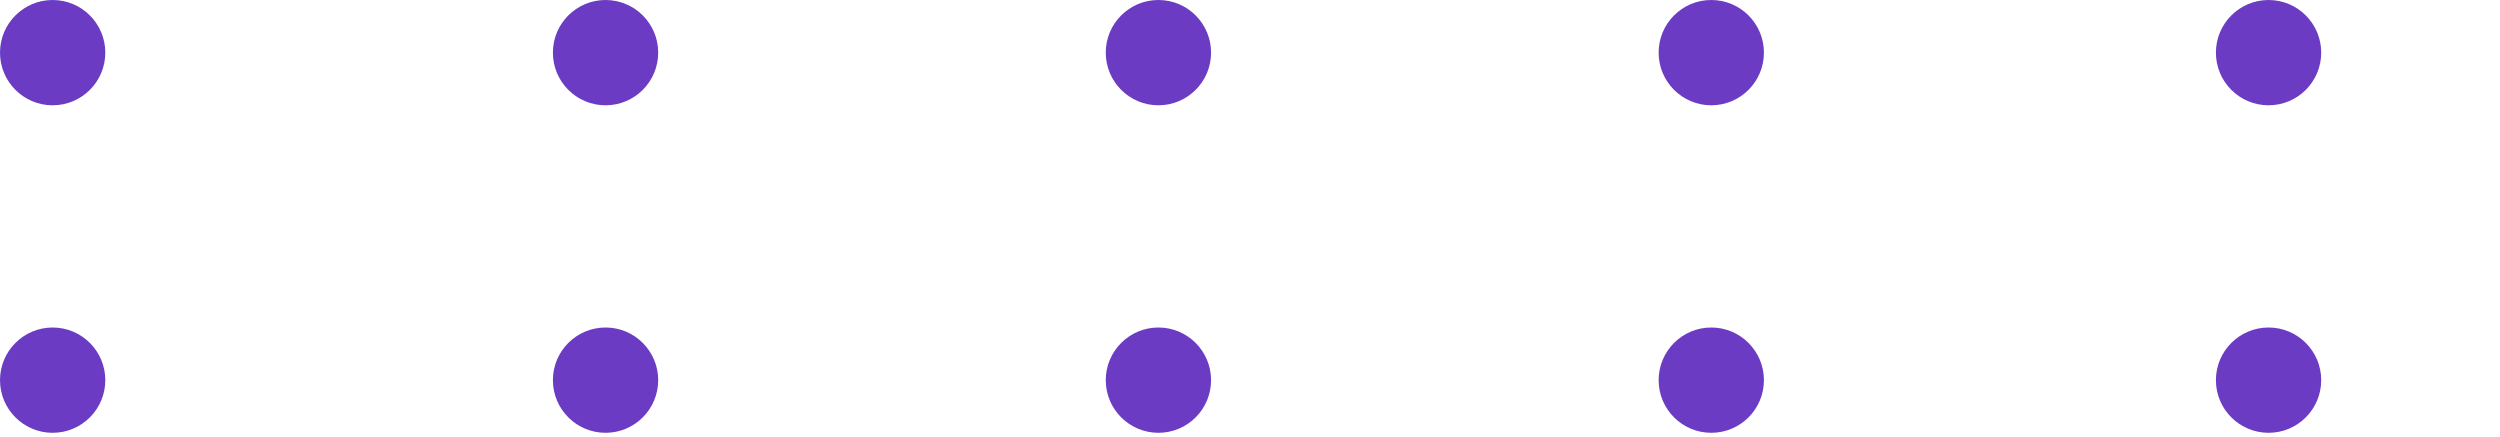 <svg width="229" height="40" fill="none" xmlns="http://www.w3.org/2000/svg"><path d="M4.823 9.645c2.664 0 4.823-2.159 4.823-4.823C9.646 2.159 7.487 0 4.823 0 2.159 0 0 2.159 0 4.823c0 2.663 2.159 4.823 4.823 4.823zM55.468 9.645c2.664 0 4.823-2.159 4.823-4.823C60.291 2.159 58.132 0 55.468 0c-2.664 0-4.823 2.159-4.823 4.823 0 2.663 2.159 4.823 4.823 4.823zM106.11 9.645c2.664 0 4.824-2.159 4.824-4.823 0-2.663-2.16-4.823-4.824-4.823-2.663 0-4.823 2.159-4.823 4.823 0 2.663 2.16 4.823 4.823 4.823zM156.753 9.645c2.664 0 4.823-2.159 4.823-4.823 0-2.663-2.159-4.823-4.823-4.823-2.664 0-4.823 2.159-4.823 4.823 0 2.663 2.159 4.823 4.823 4.823zM207.8 9.645c2.664 0 4.823-2.159 4.823-4.823C212.623 2.159 210.464 0 207.8 0c-2.664 0-4.823 2.159-4.823 4.823 0 2.663 2.159 4.823 4.823 4.823zM4.823 39.645c2.664 0 4.823-2.159 4.823-4.823C9.646 32.159 7.487 30 4.823 30 2.159 30 0 32.159 0 34.823c0 2.663 2.159 4.823 4.823 4.823zM55.468 39.645c2.664 0 4.823-2.159 4.823-4.823 0-2.663-2.159-4.823-4.823-4.823-2.664 0-4.823 2.159-4.823 4.823 0 2.663 2.159 4.823 4.823 4.823zM106.11 39.645c2.664 0 4.824-2.159 4.824-4.823 0-2.663-2.16-4.823-4.824-4.823-2.663 0-4.823 2.159-4.823 4.823 0 2.663 2.16 4.823 4.823 4.823zM156.753 39.645c2.664 0 4.823-2.159 4.823-4.823 0-2.663-2.159-4.823-4.823-4.823-2.664 0-4.823 2.159-4.823 4.823 0 2.663 2.159 4.823 4.823 4.823zM207.8 39.645c2.664 0 4.823-2.159 4.823-4.823 0-2.663-2.159-4.823-4.823-4.823-2.664 0-4.823 2.159-4.823 4.823 0 2.663 2.159 4.823 4.823 4.823z" fill="#6B3CC3"/></svg>